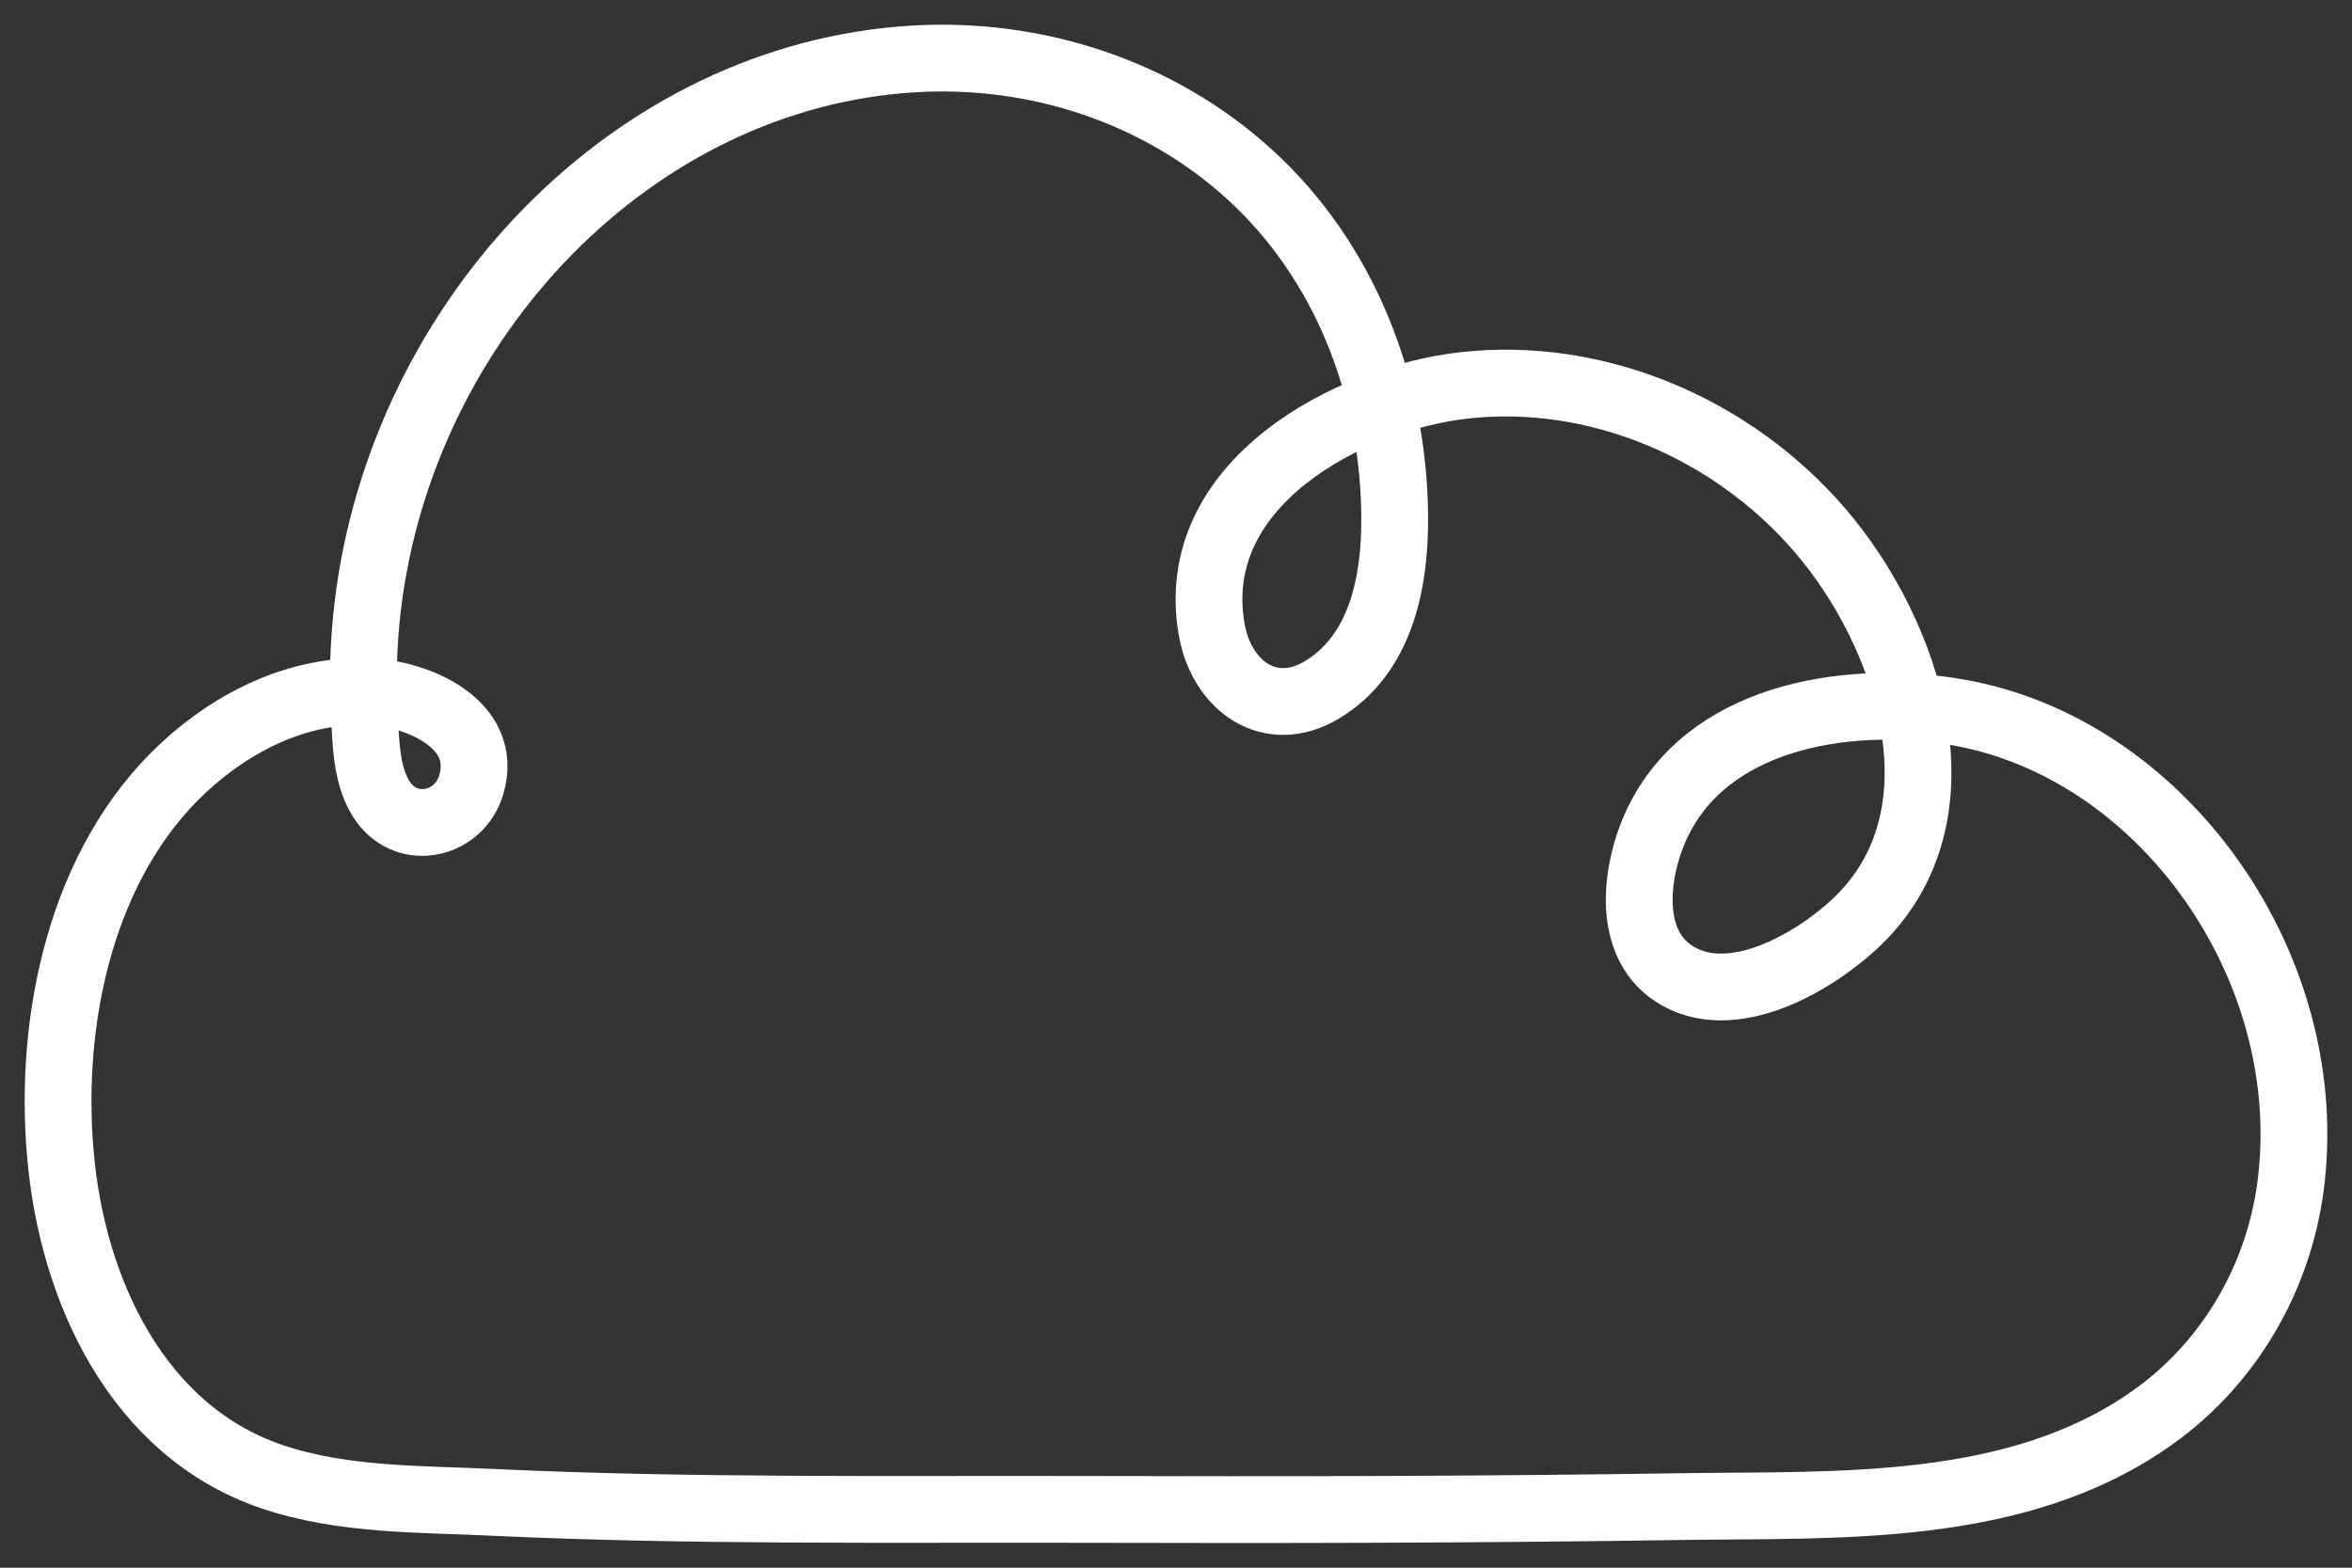 <svg width="81" height="54" viewBox="0 0 81 54" fill="none" xmlns="http://www.w3.org/2000/svg">
<rect x="0" y="0" width="81" height="54" fill="#333333" stroke="none"/>
<path d="M17.034 51.752C23.794 52.067 30.579 51.975 37.344 51.992C44.188 52.011 51.032 52.001 57.869 51.896C63.274 51.814 69.454 52.153 74.132 48.828C75.509 47.853 76.657 46.568 77.492 45.069C78.327 43.57 78.827 41.895 78.956 40.167C79.536 32.956 74.353 25.78 67.475 24.546C63.942 23.915 59.063 24.52 57.172 28.157C56.35 29.732 55.917 32.412 57.648 33.539C59.593 34.803 62.396 33.198 63.873 31.827C67.865 28.11 65.724 21.795 62.664 18.251C59.635 14.734 54.974 12.769 50.438 13.273C46.462 13.714 40.828 16.665 41.733 21.702C42.081 23.643 43.752 24.83 45.53 23.761C47.559 22.535 48.044 20.061 48.032 17.827C48.008 13.343 46.296 8.969 43.024 5.997C39.871 3.132 35.651 1.786 31.494 2.028C21.791 2.591 13.838 11.001 12.664 20.89C12.518 22.115 12.478 23.351 12.546 24.583C12.603 25.582 12.603 26.82 13.219 27.651C14.079 28.808 15.82 28.411 16.229 27.034C16.864 24.895 14.296 23.883 12.719 23.823C10.323 23.72 8.034 24.835 6.282 26.48C2.825 29.727 1.674 35.039 2.077 39.721C2.475 44.459 4.751 49.297 9.358 50.863C11.809 51.696 14.489 51.628 17.038 51.752" stroke="white" stroke-width="2.3" stroke-miterlimit="10"/>
</svg>
